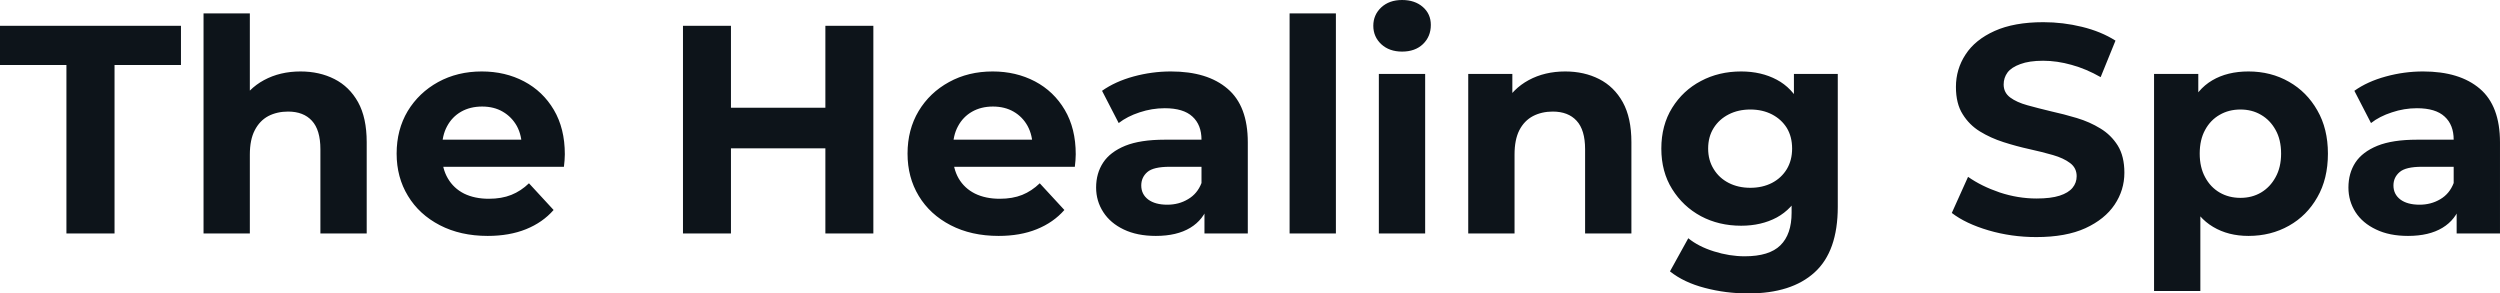<svg fill="#0d141a" viewBox="0 0 193.821 22.747" height="100%" width="100%" xmlns="http://www.w3.org/2000/svg"><path preserveAspectRatio="none" d="M8.88 18.10L5.15 18.10L5.15 5.04L0 5.04L0 2.00L14.03 2.00L14.03 5.04L8.88 5.04L8.88 18.10ZM23.30 5.54L23.30 5.54Q24.77 5.54 25.93 6.13Q27.09 6.72 27.76 7.92Q28.43 9.13 28.43 11.02L28.43 11.02L28.43 18.10L24.84 18.10L24.84 11.57Q24.84 10.07 24.18 9.36Q23.53 8.65 22.33 8.65L22.33 8.65Q21.48 8.65 20.80 9.00Q20.13 9.36 19.75 10.10Q19.37 10.83 19.37 11.98L19.37 11.98L19.37 18.10L15.78 18.10L15.78 1.04L19.37 1.04L19.37 9.15L18.56 8.12Q19.23 6.88 20.47 6.21Q21.71 5.54 23.30 5.54ZM37.81 18.29L37.81 18.29Q35.70 18.29 34.10 17.46Q32.50 16.63 31.63 15.19Q30.75 13.75 30.75 11.91L30.75 11.91Q30.75 10.05 31.61 8.61Q32.48 7.18 33.97 6.36Q35.47 5.54 37.35 5.54L37.35 5.54Q39.17 5.54 40.63 6.31Q42.09 7.08 42.94 8.52Q43.79 9.96 43.79 11.96L43.79 11.96Q43.79 12.17 43.77 12.43Q43.75 12.70 43.72 12.93L43.72 12.93L33.67 12.93L33.67 10.83L41.84 10.83L40.46 11.45Q40.46 10.49 40.07 9.77Q39.67 9.06 38.98 8.66Q38.30 8.26 37.38 8.26L37.38 8.26Q36.45 8.26 35.75 8.66Q35.05 9.06 34.66 9.79Q34.27 10.51 34.27 11.50L34.27 11.50L34.27 12.05Q34.27 13.06 34.72 13.83Q35.17 14.60 35.98 15.01Q36.80 15.41 37.90 15.41L37.90 15.41Q38.89 15.41 39.64 15.11Q40.39 14.81 41.01 14.21L41.01 14.21L42.92 16.28Q42.07 17.25 40.78 17.77Q39.49 18.29 37.81 18.29ZM63.99 18.10L63.99 2.00L67.71 2.00L67.71 18.10L63.99 18.10ZM56.67 2.00L56.67 18.10L52.95 18.10L52.95 2.00L56.67 2.00ZM64.26 8.35L64.26 11.50L56.40 11.50L56.40 8.35L64.26 8.35ZM77.42 18.29L77.42 18.29Q75.30 18.29 73.70 17.46Q72.10 16.63 71.23 15.19Q70.36 13.75 70.36 11.91L70.36 11.91Q70.36 10.05 71.22 8.61Q72.08 7.18 73.58 6.36Q75.07 5.54 76.96 5.54L76.96 5.54Q78.77 5.54 80.24 6.31Q81.70 7.08 82.55 8.52Q83.40 9.96 83.40 11.96L83.40 11.96Q83.40 12.17 83.38 12.43Q83.35 12.70 83.33 12.93L83.33 12.93L73.28 12.93L73.28 10.83L81.44 10.83L80.06 11.45Q80.06 10.49 79.67 9.77Q79.28 9.06 78.59 8.66Q77.90 8.26 76.98 8.26L76.98 8.26Q76.06 8.26 75.36 8.66Q74.66 9.06 74.27 9.79Q73.88 10.51 73.88 11.50L73.88 11.50L73.88 12.05Q73.88 13.06 74.32 13.83Q74.77 14.60 75.59 15.01Q76.41 15.41 77.51 15.41L77.51 15.41Q78.50 15.41 79.25 15.11Q79.99 14.81 80.61 14.21L80.61 14.21L82.52 16.28Q81.67 17.25 80.38 17.77Q79.10 18.29 77.42 18.29ZM96.74 18.10L93.38 18.10L93.38 15.69L93.15 15.16L93.15 10.83Q93.15 9.68 92.45 9.04Q91.75 8.39 90.30 8.39L90.30 8.39Q89.31 8.39 88.35 8.71Q87.40 9.02 86.73 9.54L86.73 9.54L85.44 7.04Q86.46 6.32 87.88 5.93Q89.31 5.54 90.78 5.54L90.78 5.54Q93.61 5.54 95.17 6.88Q96.74 8.21 96.74 11.04L96.74 11.04L96.74 18.10ZM89.61 18.29L89.61 18.29Q88.16 18.29 87.12 17.79Q86.09 17.30 85.54 16.45Q84.98 15.59 84.98 14.54L84.98 14.54Q84.98 13.43 85.53 12.60Q86.07 11.78 87.24 11.30Q88.41 10.83 90.30 10.83L90.30 10.83L93.59 10.83L93.59 12.93L90.69 12.93Q89.42 12.93 88.95 13.34Q88.48 13.75 88.48 14.38L88.48 14.38Q88.48 15.06 89.02 15.47Q89.56 15.87 90.50 15.87L90.50 15.87Q91.40 15.87 92.11 15.44Q92.83 15.02 93.15 14.19L93.15 14.19L93.70 15.85Q93.31 17.04 92.28 17.66Q91.24 18.29 89.61 18.29ZM103.57 18.10L99.98 18.10L99.98 1.04L103.57 1.04L103.57 18.10ZM110.49 18.10L106.90 18.10L106.90 5.73L110.49 5.73L110.49 18.10ZM108.70 4.00L108.70 4.00Q107.71 4.00 107.09 3.43Q106.47 2.85 106.47 2.00L106.47 2.00Q106.47 1.15 107.09 0.57Q107.71 0 108.70 0L108.70 0Q109.69 0 110.31 0.54Q110.93 1.08 110.93 1.93L110.93 1.93Q110.93 2.83 110.32 3.42Q109.71 4.00 108.70 4.00ZM121.35 5.54L121.35 5.54Q122.82 5.54 123.98 6.13Q125.14 6.72 125.81 7.92Q126.48 9.13 126.48 11.02L126.48 11.02L126.48 18.10L122.89 18.10L122.89 11.57Q122.89 10.07 122.23 9.36Q121.58 8.65 120.38 8.65L120.38 8.65Q119.53 8.65 118.85 9.00Q118.17 9.36 117.79 10.10Q117.42 10.83 117.42 11.98L117.42 11.98L117.42 18.10L113.83 18.10L113.83 5.73L117.25 5.73L117.25 9.15L116.61 8.12Q117.28 6.88 118.52 6.21Q119.76 5.54 121.35 5.54ZM135.54 22.75L135.54 22.75Q133.79 22.75 132.17 22.32Q130.55 21.90 129.47 21.04L129.47 21.04L130.89 18.47Q131.67 19.11 132.88 19.49Q134.09 19.87 135.26 19.87L135.26 19.87Q137.17 19.87 138.03 19.02Q138.90 18.17 138.90 16.49L138.90 16.49L138.90 14.63L139.13 11.52L139.08 8.39L139.08 5.73L142.48 5.73L142.48 16.03Q142.48 19.48 140.69 21.11Q138.90 22.75 135.54 22.75ZM134.99 17.50L134.99 17.50Q133.26 17.50 131.87 16.76Q130.48 16.01 129.64 14.66Q128.80 13.32 128.80 11.52L128.80 11.52Q128.80 9.71 129.64 8.36Q130.48 7.01 131.87 6.28Q133.26 5.54 134.99 5.54L134.99 5.54Q136.55 5.54 137.75 6.18Q138.94 6.81 139.61 8.13Q140.28 9.45 140.28 11.52L140.28 11.52Q140.28 13.57 139.61 14.89Q138.94 16.21 137.75 16.86Q136.55 17.50 134.99 17.50ZM135.70 14.56L135.70 14.56Q136.64 14.56 137.38 14.18Q138.11 13.80 138.53 13.11Q138.94 12.42 138.94 11.52L138.94 11.52Q138.94 10.60 138.53 9.92Q138.11 9.25 137.38 8.87Q136.64 8.49 135.70 8.49L135.70 8.49Q134.76 8.49 134.02 8.87Q133.28 9.25 132.86 9.92Q132.43 10.60 132.43 11.52L132.43 11.52Q132.43 12.42 132.86 13.11Q133.28 13.80 134.02 14.18Q134.76 14.56 135.70 14.56ZM157.87 18.38L157.87 18.38Q155.94 18.38 154.17 17.86Q152.40 17.34 151.32 16.51L151.32 16.51L152.58 13.71Q153.62 14.44 155.03 14.92Q156.45 15.39 157.89 15.39L157.89 15.39Q159.00 15.39 159.68 15.17Q160.36 14.95 160.68 14.56Q161.00 14.17 161.00 13.66L161.00 13.66Q161.00 13.02 160.49 12.64Q159.99 12.26 159.16 12.02Q158.33 11.78 157.33 11.56Q156.33 11.34 155.33 11.02Q154.33 10.70 153.50 10.19Q152.67 9.68 152.16 8.85Q151.64 8.03 151.64 6.74L151.64 6.74Q151.64 5.36 152.39 4.22Q153.13 3.08 154.64 2.40Q156.15 1.72 158.42 1.72L158.42 1.72Q159.94 1.72 161.41 2.08Q162.89 2.44 164.01 3.15L164.01 3.15L162.86 5.98Q161.74 5.34 160.61 5.03Q159.48 4.71 158.40 4.71L158.40 4.71Q157.32 4.71 156.63 4.97Q155.94 5.22 155.64 5.62Q155.34 6.03 155.34 6.55L155.34 6.55Q155.34 7.18 155.85 7.56Q156.35 7.93 157.18 8.16Q158.01 8.39 159.01 8.63Q160.01 8.85 161.01 9.15Q162.01 9.45 162.84 9.96Q163.67 10.46 164.19 11.29Q164.70 12.12 164.70 13.39L164.70 13.39Q164.70 14.74 163.94 15.87Q163.18 17.00 161.68 17.69Q160.17 18.38 157.87 18.38ZM174.32 18.29L174.32 18.29Q172.75 18.29 171.58 17.59Q170.41 16.90 169.75 15.49Q169.10 14.08 169.10 11.91L169.10 11.91Q169.10 9.73 169.72 8.33Q170.34 6.92 171.51 6.23Q172.68 5.54 174.32 5.54L174.32 5.54Q176.06 5.54 177.46 6.34Q178.85 7.13 179.66 8.56Q180.48 9.98 180.48 11.91L180.48 11.91Q180.48 13.87 179.66 15.29Q178.85 16.72 177.46 17.50Q176.06 18.29 174.32 18.29ZM170.59 22.56L167.00 22.56L167.00 5.73L170.43 5.73L170.43 8.26L170.36 11.94L170.59 15.59L170.59 22.56ZM173.70 15.34L173.70 15.34Q174.59 15.34 175.29 14.93Q176.00 14.51 176.42 13.74Q176.85 12.97 176.85 11.91L176.85 11.91Q176.85 10.83 176.42 10.07Q176.00 9.31 175.29 8.90Q174.59 8.49 173.70 8.49L173.70 8.49Q172.80 8.49 172.09 8.90Q171.37 9.31 170.96 10.07Q170.54 10.83 170.54 11.91L170.54 11.91Q170.54 12.97 170.96 13.74Q171.37 14.51 172.09 14.93Q172.80 15.34 173.70 15.34ZM193.82 18.10L190.46 18.10L190.46 15.69L190.23 15.16L190.23 10.83Q190.23 9.68 189.53 9.04Q188.83 8.39 187.38 8.39L187.38 8.39Q186.39 8.39 185.44 8.71Q184.48 9.02 183.82 9.54L183.82 9.54L182.53 7.04Q183.54 6.32 184.97 5.93Q186.39 5.54 187.86 5.54L187.86 5.54Q190.69 5.54 192.26 6.88Q193.82 8.21 193.82 11.04L193.82 11.04L193.82 18.10ZM186.69 18.29L186.69 18.29Q185.24 18.29 184.21 17.79Q183.17 17.30 182.62 16.45Q182.07 15.59 182.07 14.54L182.07 14.54Q182.07 13.43 182.61 12.60Q183.15 11.78 184.32 11.30Q185.49 10.83 187.38 10.83L187.38 10.83L190.67 10.83L190.67 12.93L187.77 12.93Q186.51 12.93 186.04 13.34Q185.56 13.75 185.56 14.38L185.56 14.38Q185.56 15.06 186.10 15.47Q186.64 15.87 187.59 15.87L187.59 15.87Q188.48 15.87 189.20 15.44Q189.91 15.02 190.23 14.19L190.23 14.19L190.78 15.85Q190.39 17.04 189.36 17.66Q188.32 18.29 186.69 18.29Z"></path></svg>